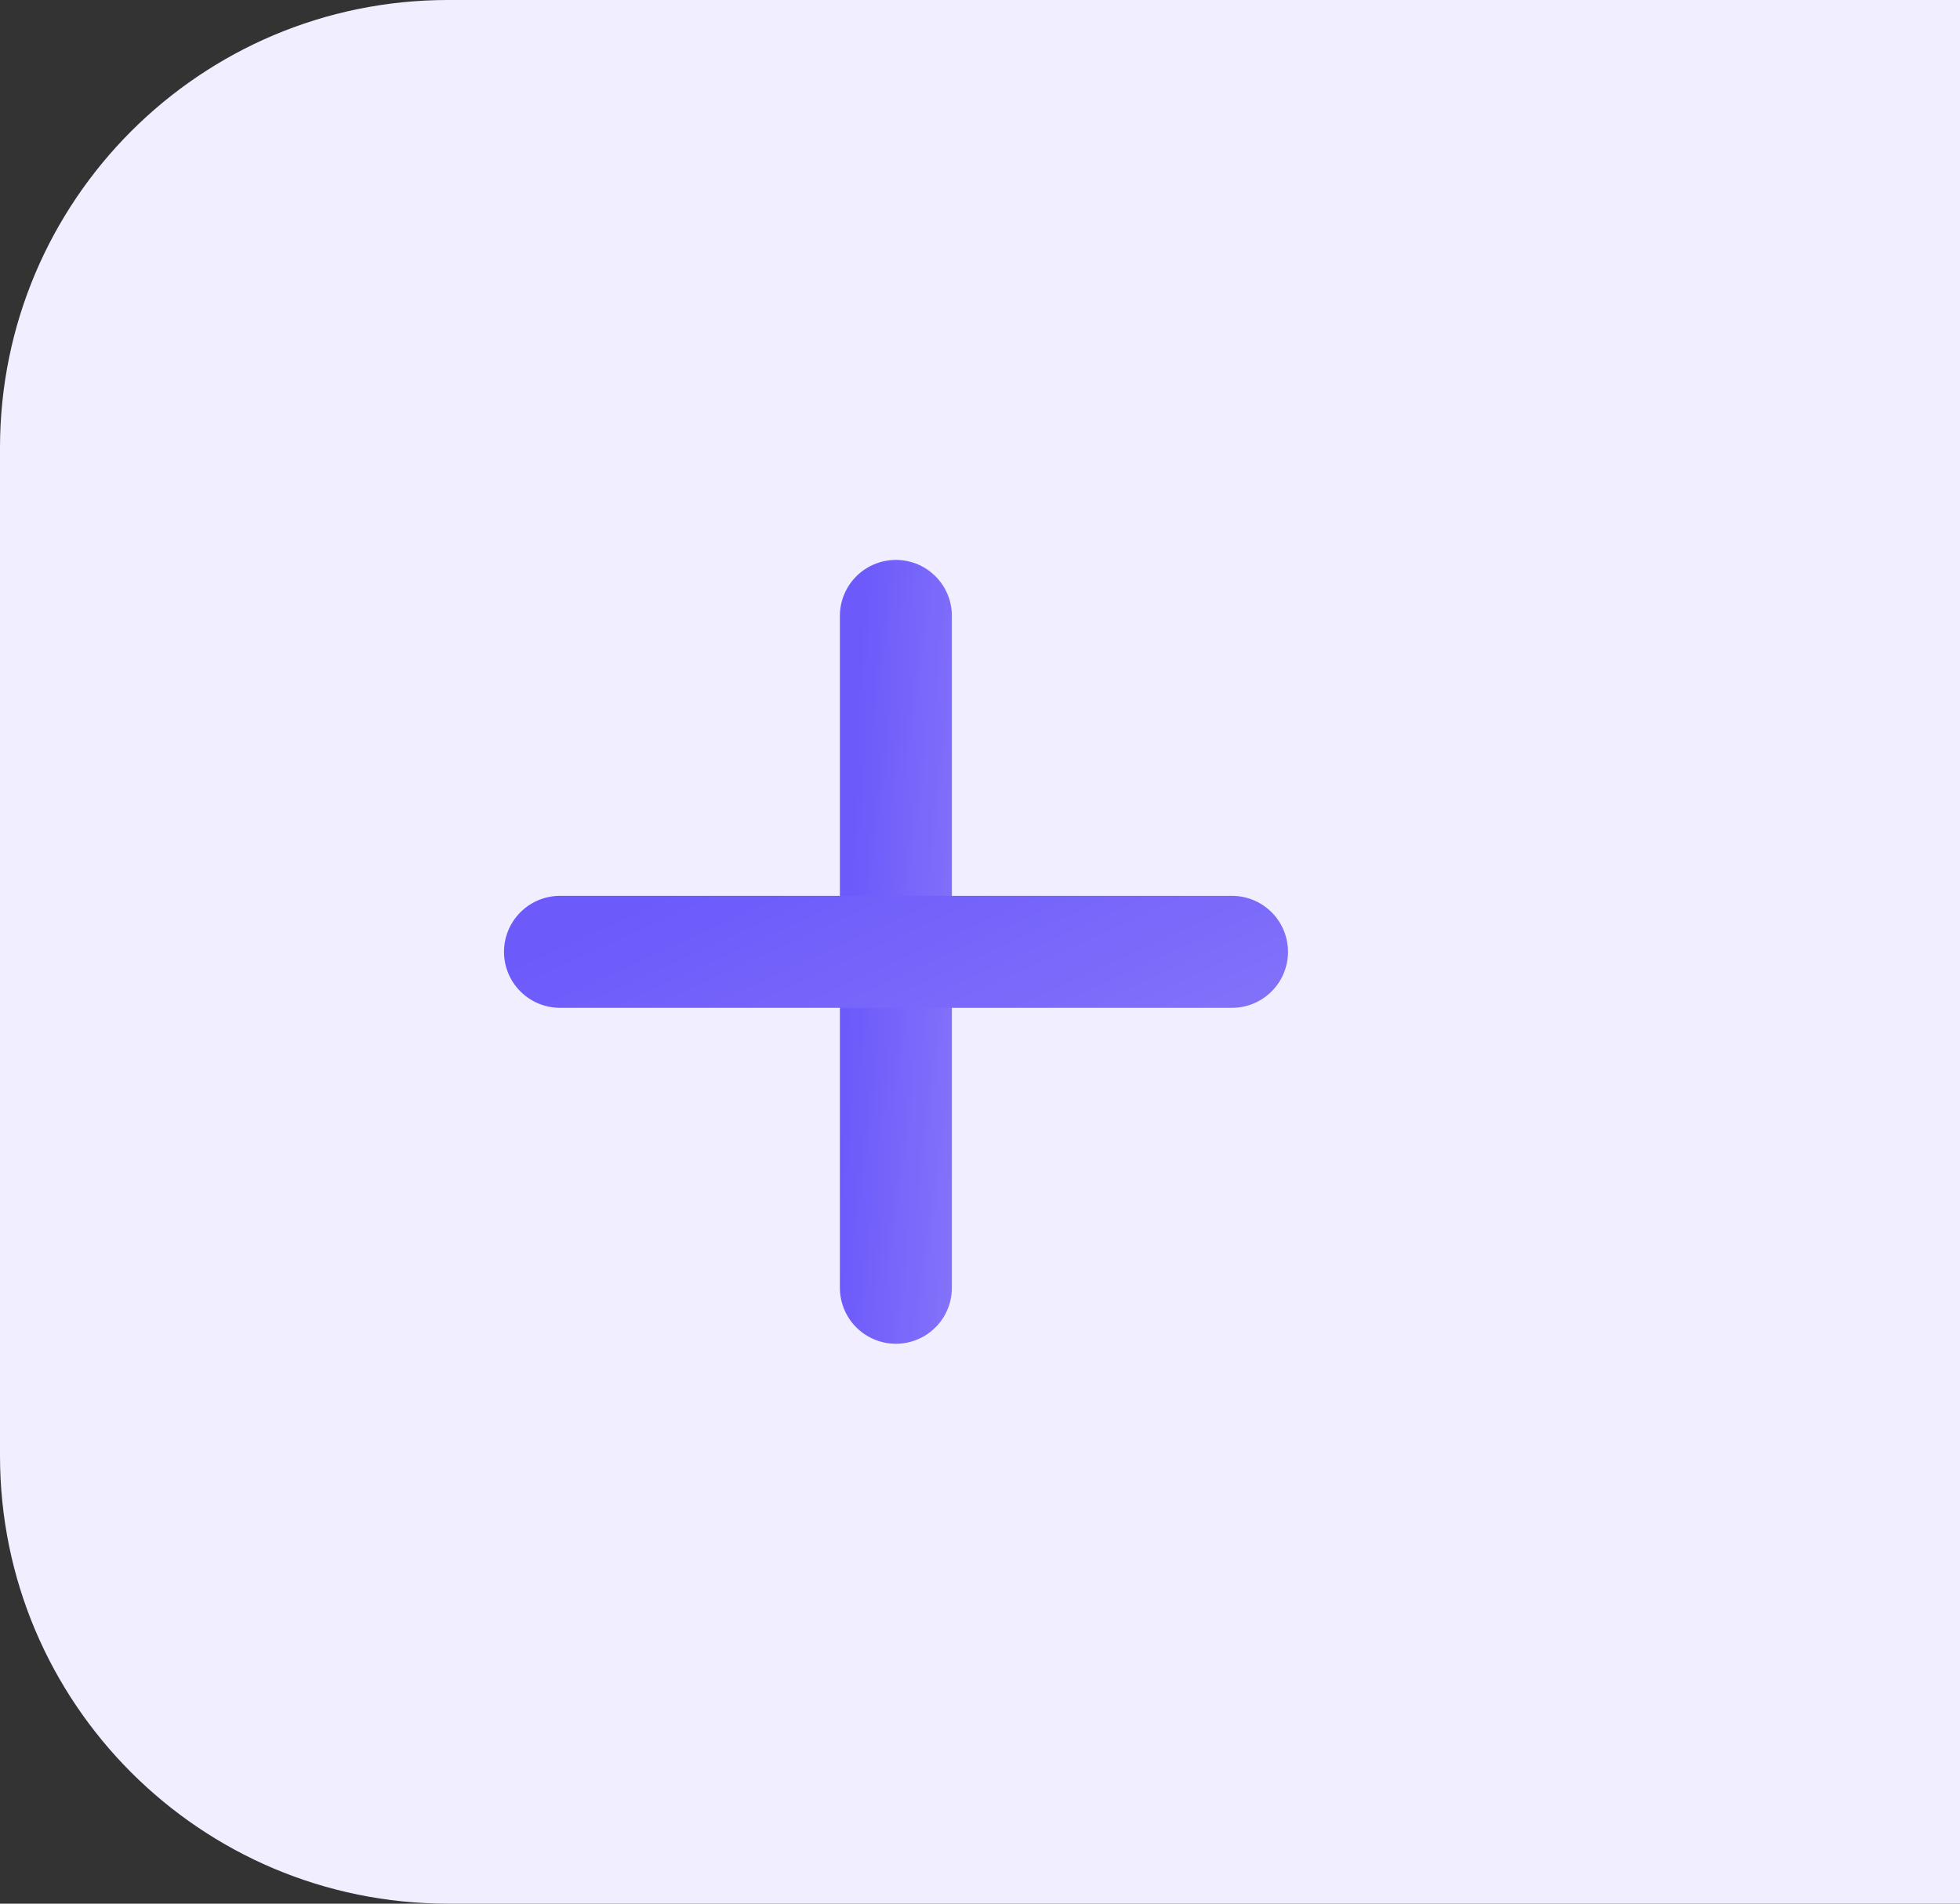 <svg width="35" height="34" viewBox="0 0 35 34" fill="none" xmlns="http://www.w3.org/2000/svg">
<rect x="0" y="0" width="35" height="34" fill="#333333" stroke="none"/>
<path d="M0 8C0 3.582 3.582 0 8 0H35V34H8C3.582 34 0 30.418 0 26V8Z" fill="#F1EFFF"/>
<path d="M15.998 11V23" stroke="url(#paint0_linear_9135_75529)" stroke-width="2" stroke-linecap="round" stroke-linejoin="round"/>
<path d="M22 17H10" stroke="url(#paint1_linear_9135_75529)" stroke-width="2" stroke-linecap="round" stroke-linejoin="round"/>
<defs>
<linearGradient id="paint0_linear_9135_75529" x1="17.119" y1="32.711" x2="14.581" y2="32.617" gradientUnits="userSpaceOnUse">
<stop stop-color="#8878F9"/>
<stop offset="1" stop-color="#6C5AFB"/>
</linearGradient>
<linearGradient id="paint1_linear_9135_75529" x1="24.63" y1="19.04" x2="21.237" y2="11.633" gradientUnits="userSpaceOnUse">
<stop stop-color="#8878F9"/>
<stop offset="1" stop-color="#6C5AFB"/>
</linearGradient>
</defs>
</svg>
